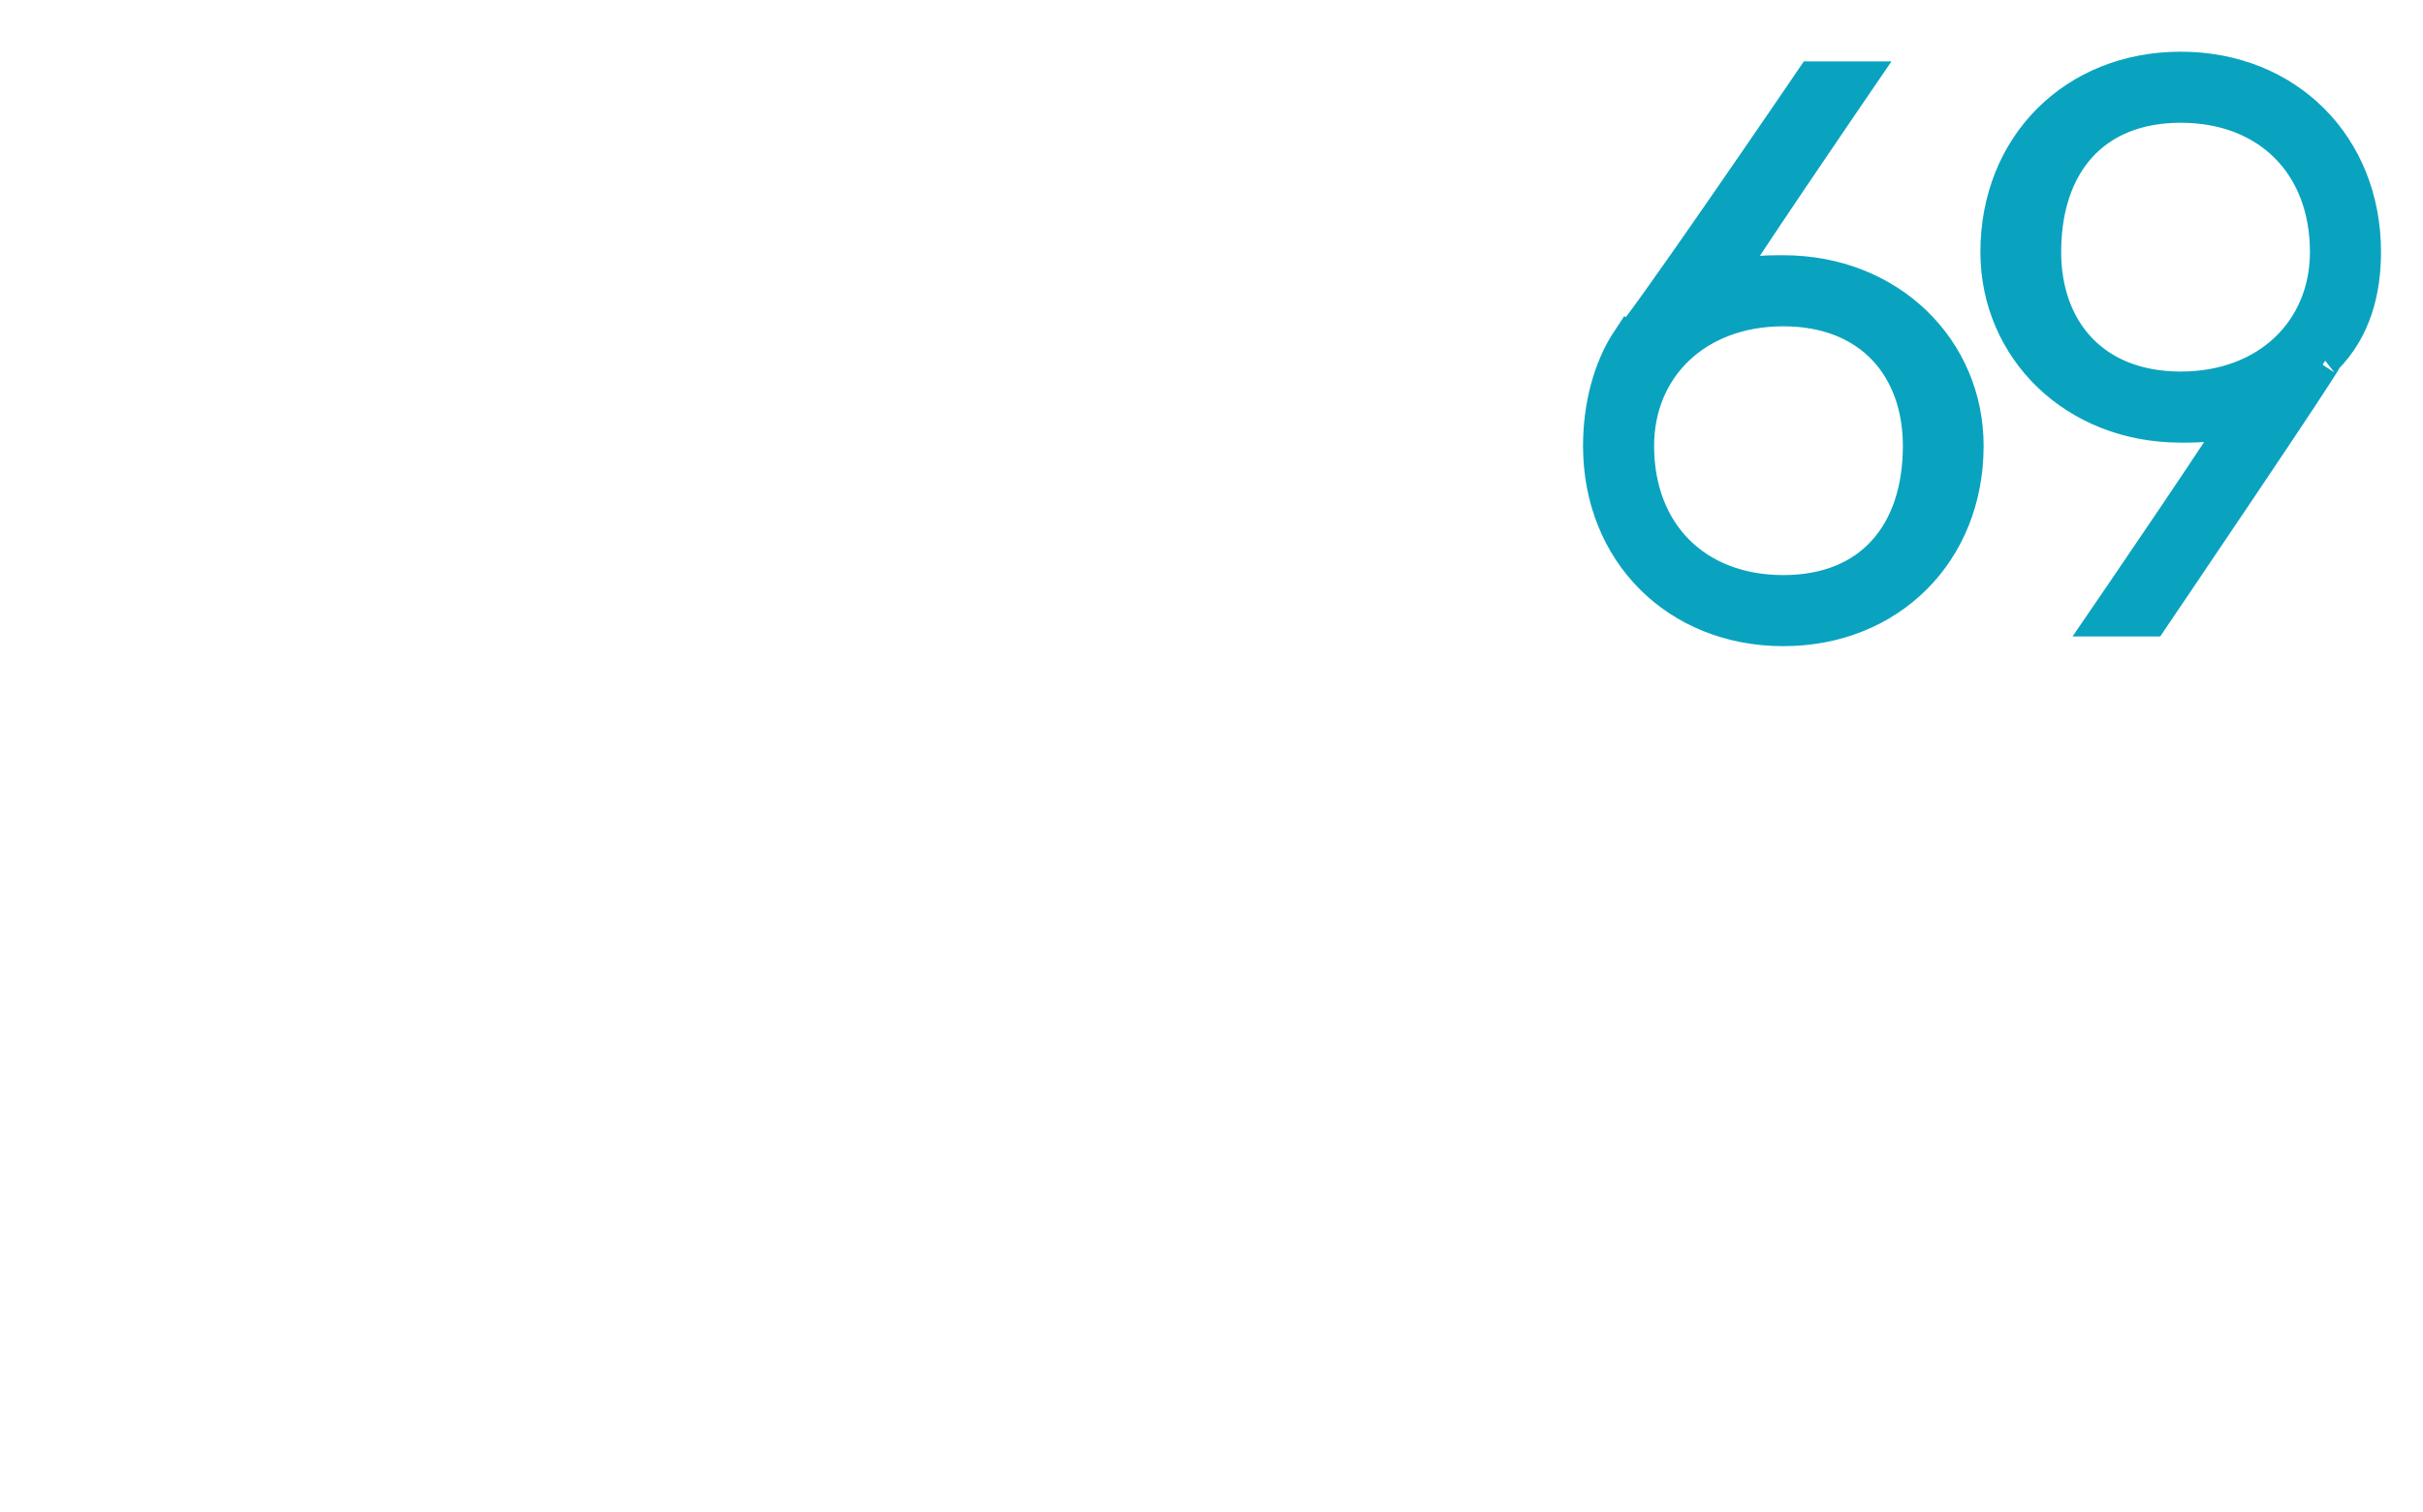 <?xml version="1.0" standalone="no"?><!DOCTYPE svg PUBLIC "-//W3C//DTD SVG 1.1//EN" "http://www.w3.org/Graphics/SVG/1.1/DTD/svg11.dtd"><svg xmlns="http://www.w3.org/2000/svg" version="1.1" width="25px" height="15.6px" viewBox="0 0 25 15.6">  <desc>69</desc>  <defs/>  <g id="Polygon74823">    <path d="M 20.3 4.6 C 20.3 5.7 19.5 6.5 18.4 6.5 C 17.3 6.5 16.5 5.7 16.5 4.6 C 16.5 4.2 16.6 3.8 16.8 3.5 C 16.84 3.53 18.7 0.8 18.7 0.8 L 19.2 0.8 C 19.2 0.8 17.77 2.89 17.8 2.9 C 18 2.8 18.2 2.8 18.4 2.8 C 19.5 2.8 20.3 3.6 20.3 4.6 Z M 19.8 4.6 C 19.8 3.8 19.3 3.2 18.4 3.2 C 17.5 3.2 16.9 3.8 16.9 4.6 C 16.9 5.5 17.5 6.1 18.4 6.1 C 19.3 6.1 19.8 5.5 19.8 4.6 Z M 24 3.7 C 24.05 3.67 22.2 6.4 22.2 6.4 L 21.7 6.4 C 21.7 6.4 23.13 4.31 23.1 4.3 C 22.9 4.4 22.7 4.4 22.5 4.4 C 21.4 4.4 20.6 3.6 20.6 2.6 C 20.6 1.5 21.4 0.7 22.5 0.7 C 23.6 0.7 24.4 1.5 24.4 2.6 C 24.4 3 24.3 3.4 24 3.7 Z M 22.5 4 C 23.4 4 24 3.4 24 2.6 C 24 1.7 23.4 1.1 22.5 1.1 C 21.6 1.1 21.1 1.7 21.1 2.6 C 21.1 3.4 21.6 4 22.5 4 Z " style="stroke-width:0.25pt; stroke:#0aa3bf;" fill="#0aa3bf"/>  </g></svg>